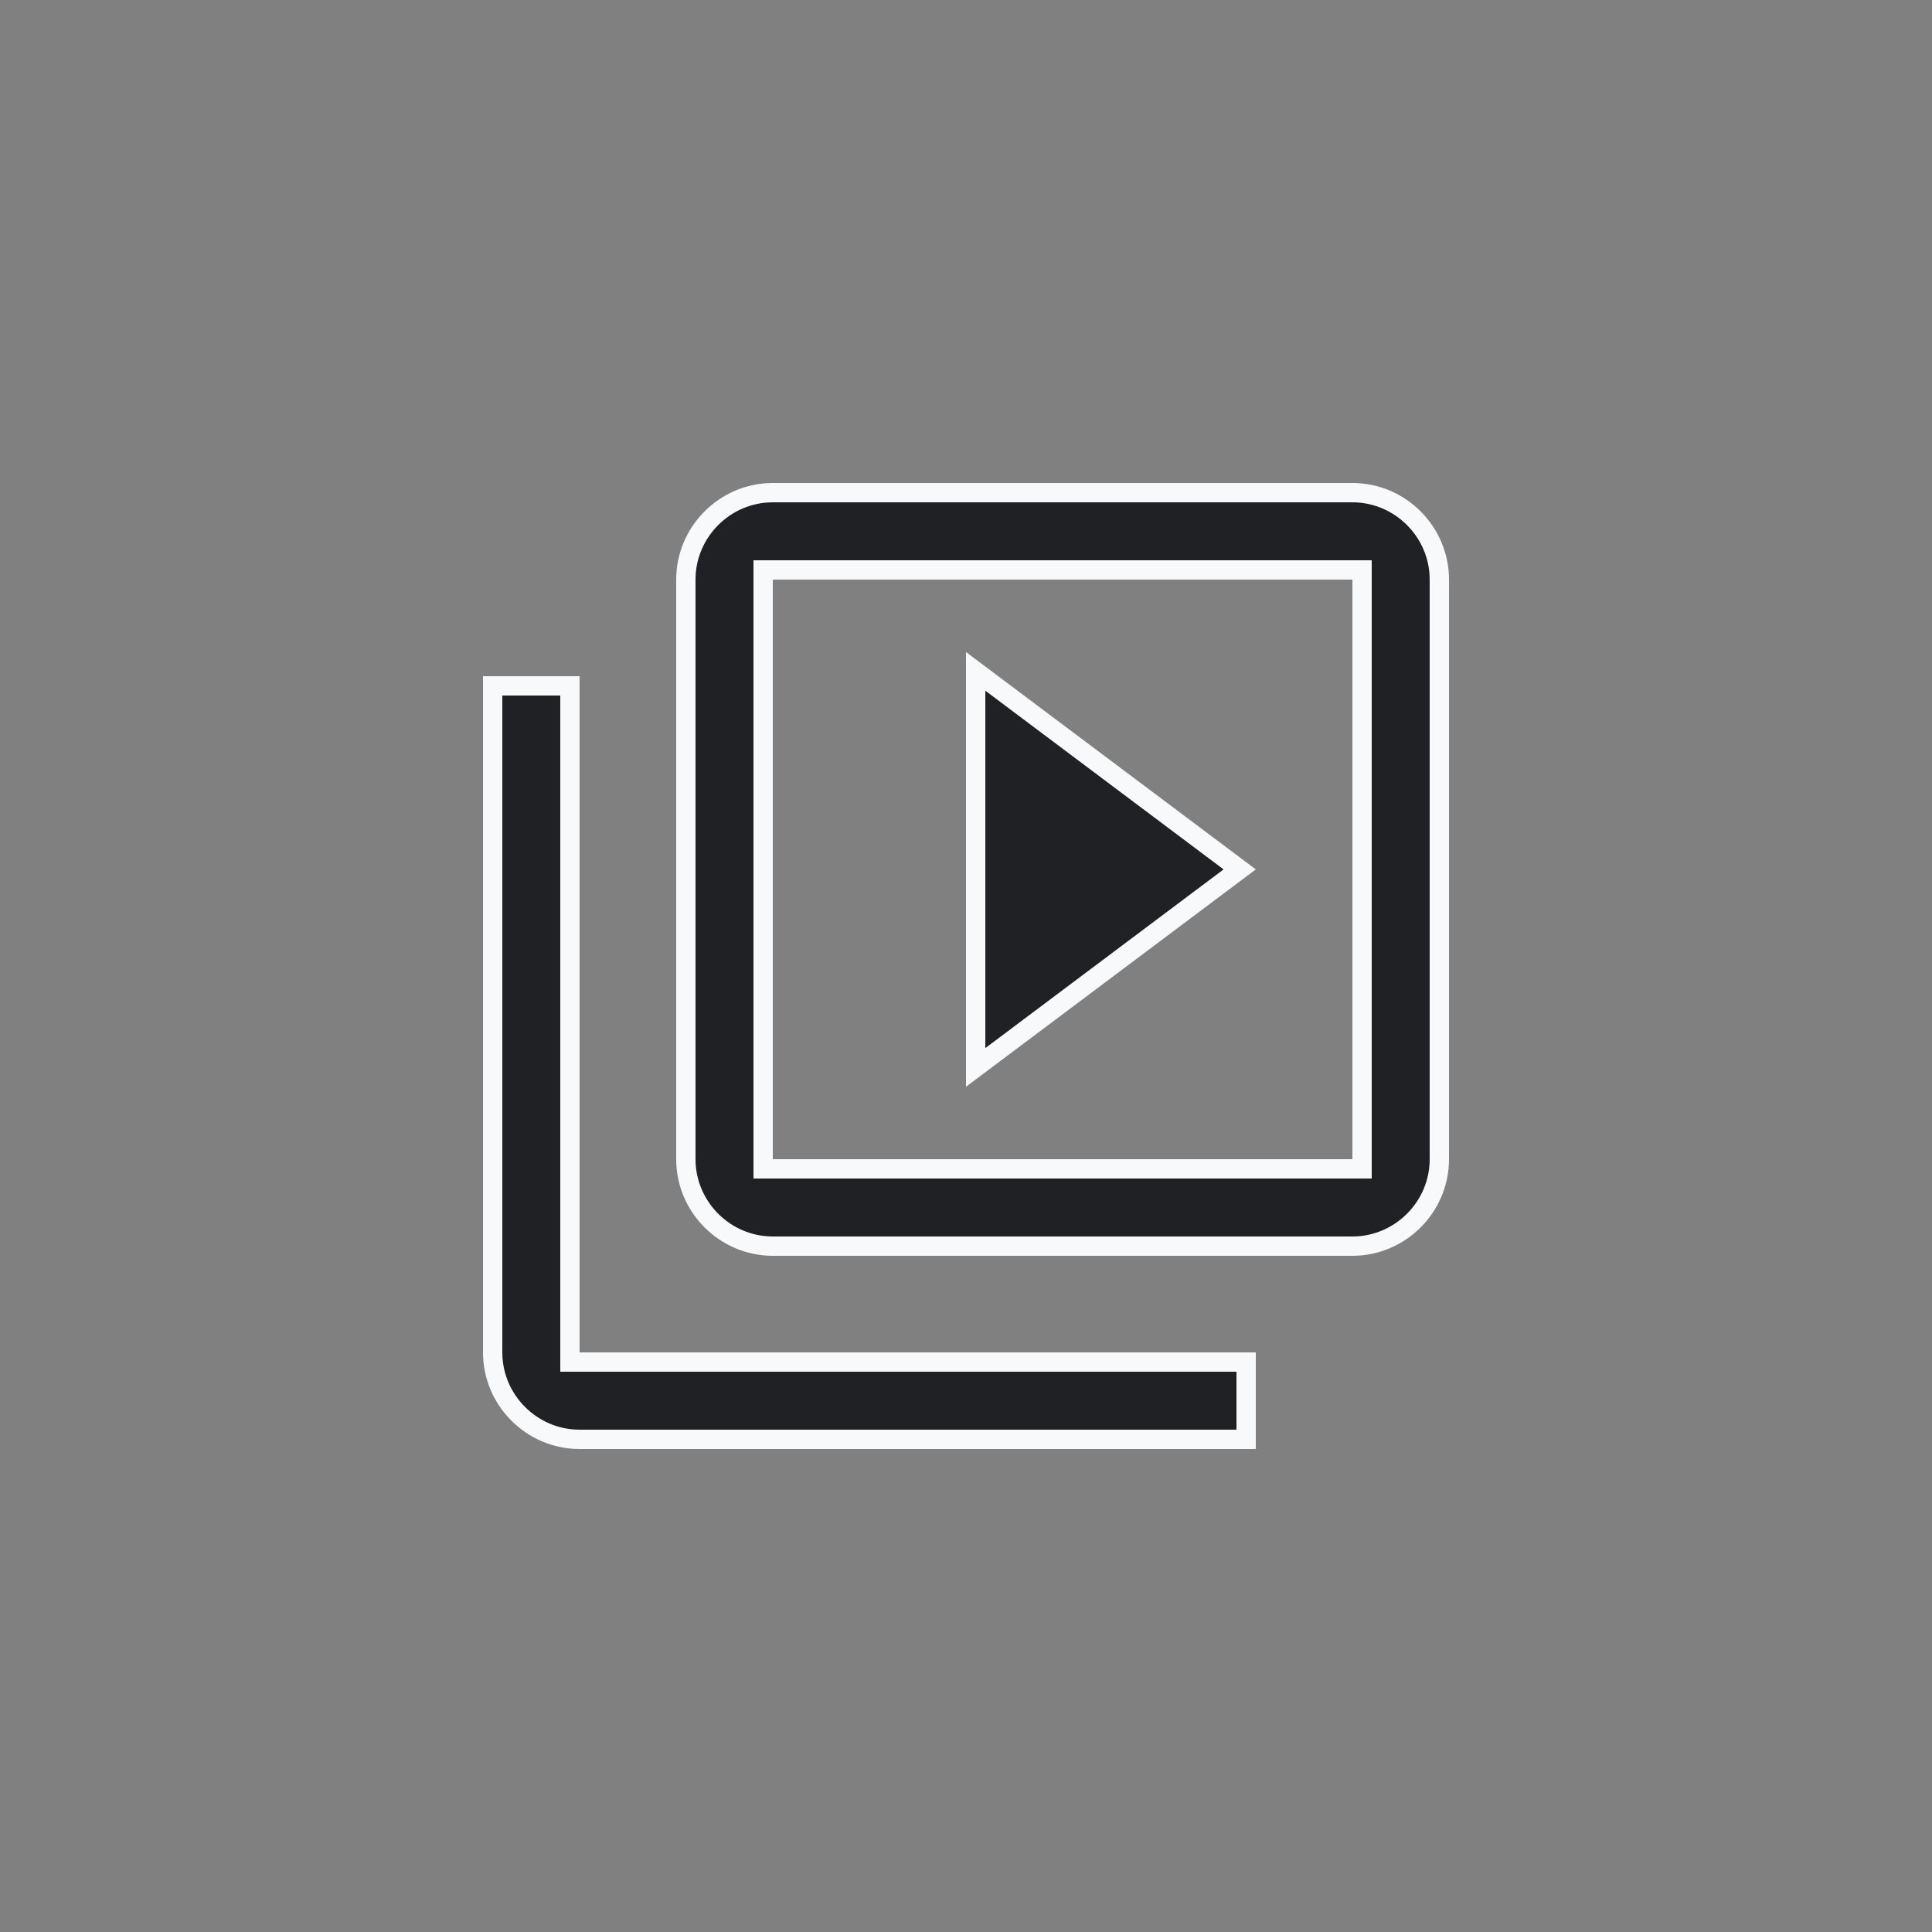 <?xml version="1.0" encoding="UTF-8"?>
<svg xmlns="http://www.w3.org/2000/svg" width="50" height="50" viewBox="0 0 50 50" fill="none">
  <rect x="0" y="0" width="50" height="50" fill="#808080" stroke="none"/>
  <path d="M14.75 35V35.25H15H32.25V37.25H15C13.763 37.25 12.75 36.237 12.75 35V17.75H14.75V35ZM35 30.25H35.25V30V15V14.75H35H20H19.75V15V30V30.25H20H35ZM20 12.75H35C36.237 12.75 37.25 13.763 37.25 15V30C37.25 31.237 36.237 32.25 35 32.25H20C18.763 32.25 17.75 31.237 17.75 30V15C17.75 13.763 18.763 12.75 20 12.75ZM32.083 22.5L25.25 27.625V17.375L32.083 22.5Z" fill="#202124" stroke="#F7F9FB" stroke-width="0.5"></path>
</svg>
